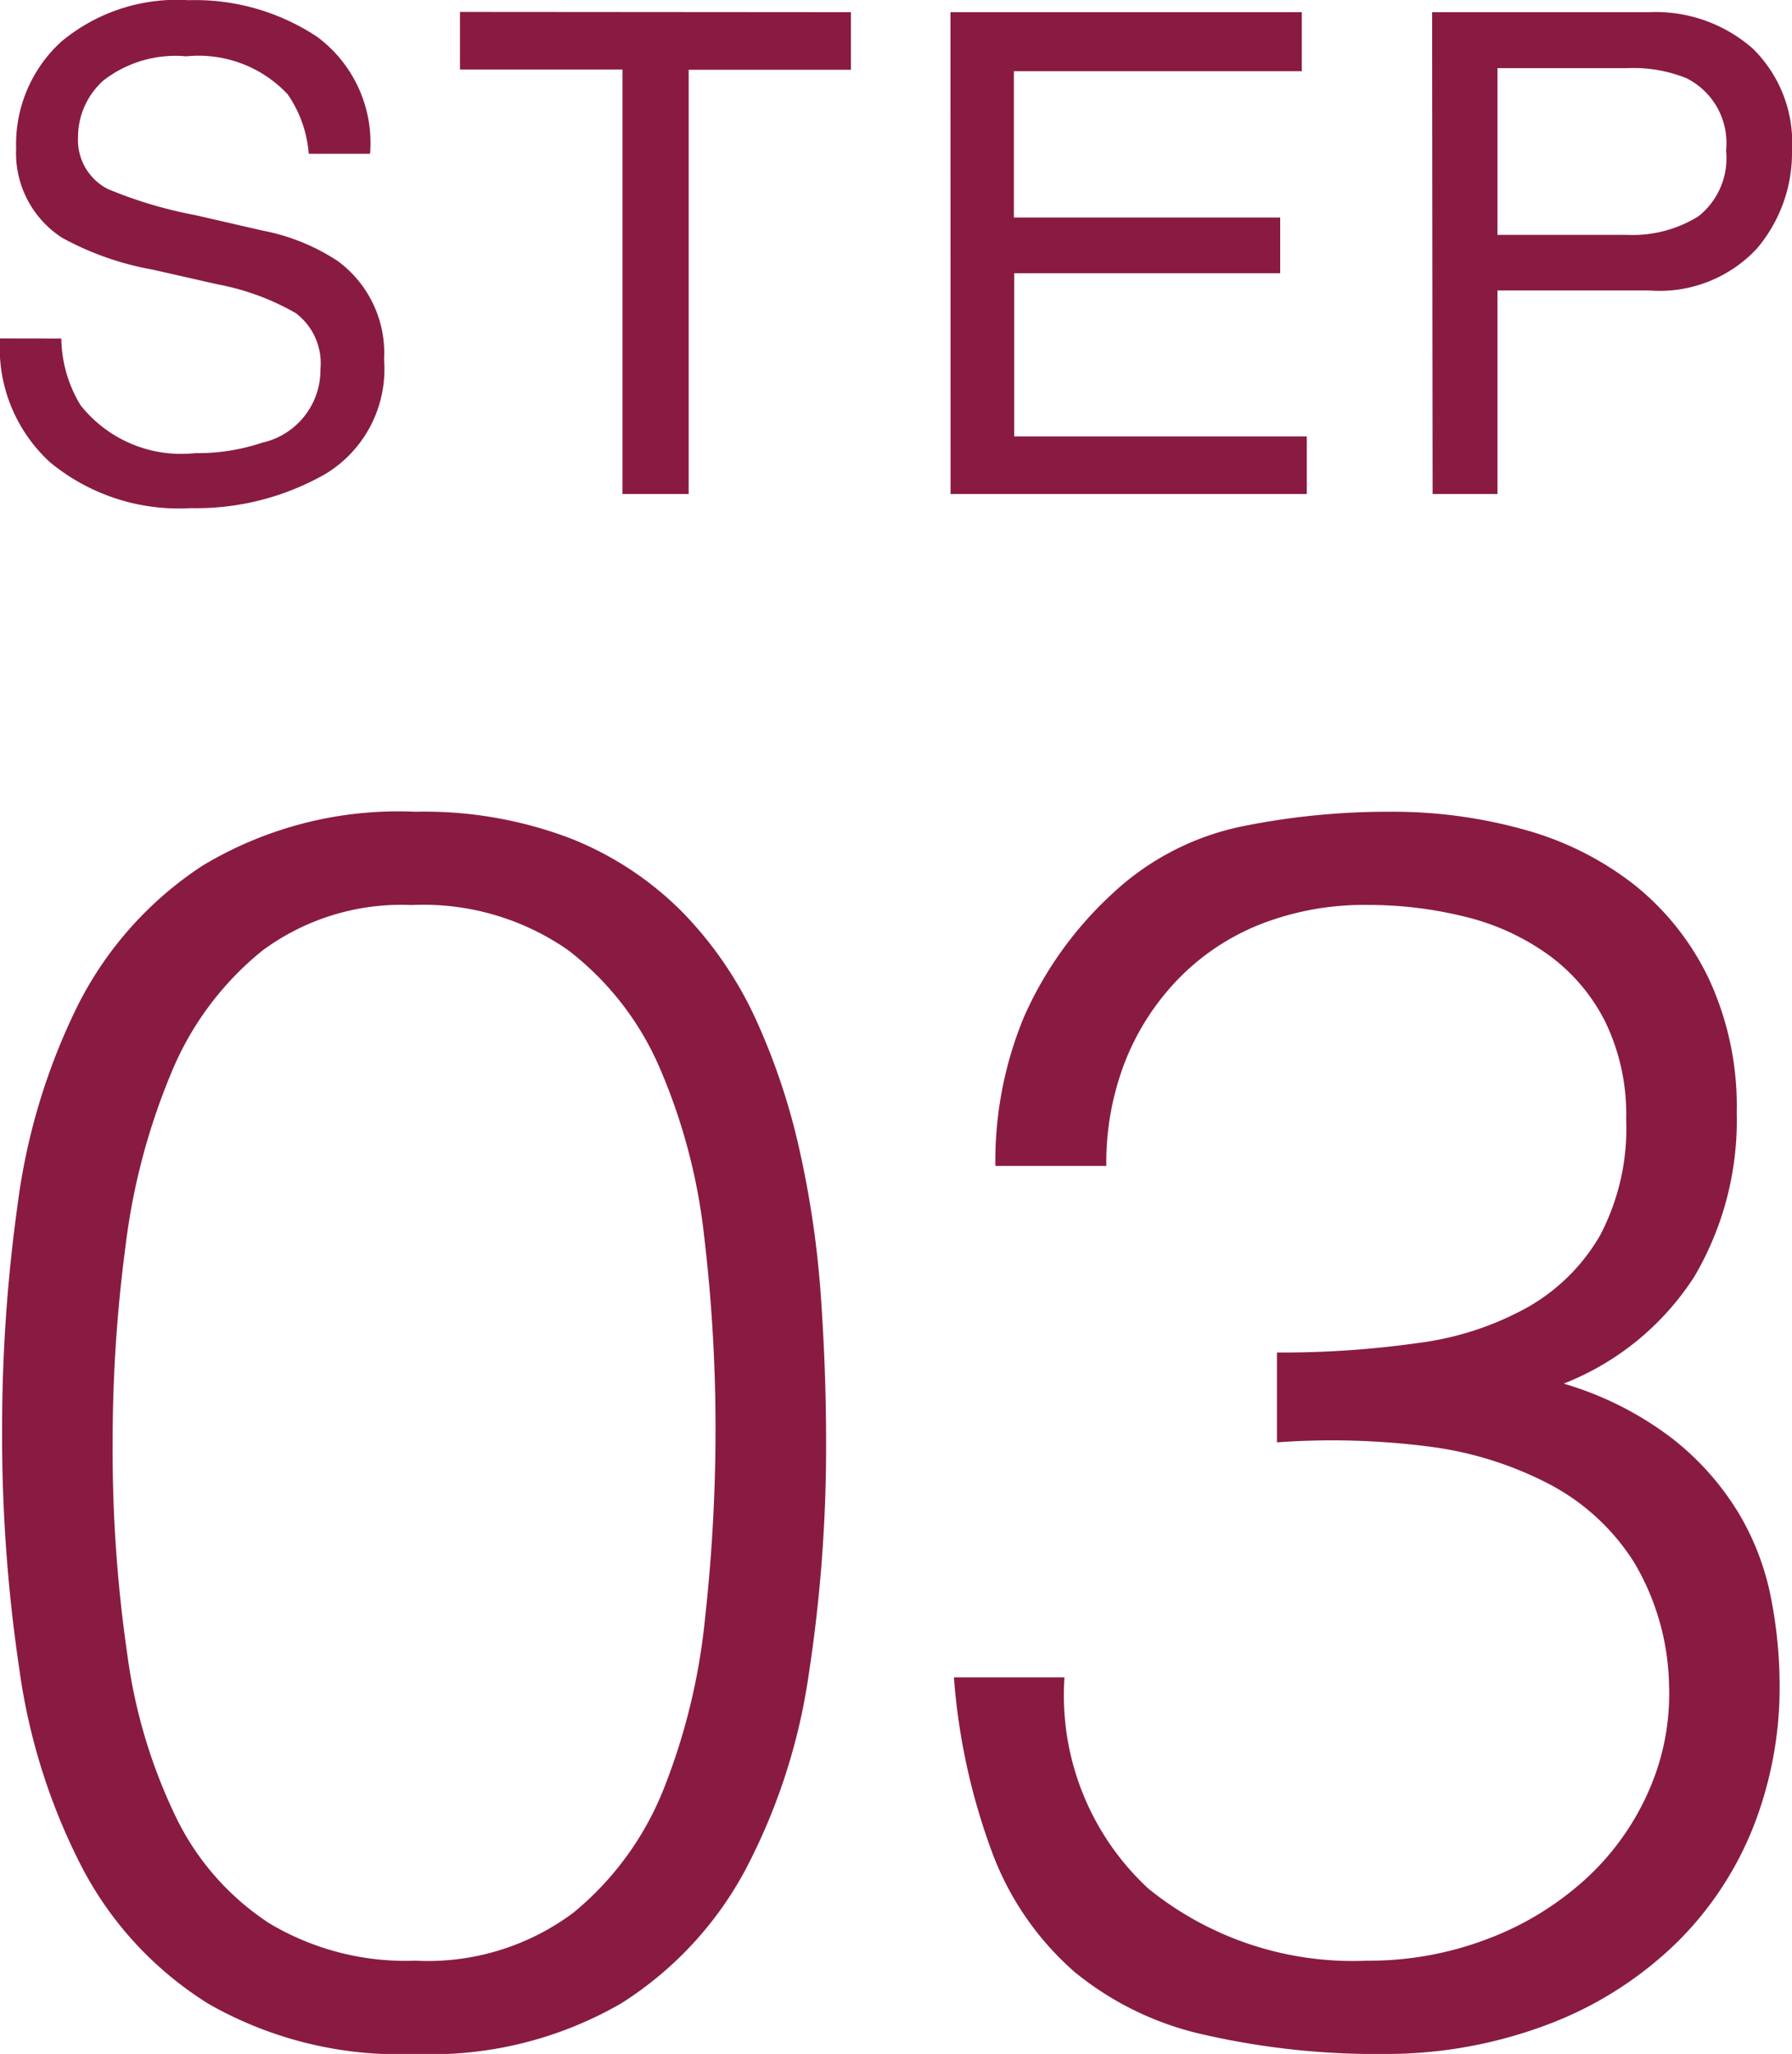 <svg xmlns="http://www.w3.org/2000/svg" width="18.673" height="21.399" viewBox="0 0 18.673 21.399">
  <g id="グループ_788" data-name="グループ 788" transform="translate(1160.328 -903.853)">
    <path id="パス_310" data-name="パス 310" d="M-8.689-1.62a1.372,1.372,0,0,0,.2.694,1.337,1.337,0,0,0,1.193.5,2.111,2.111,0,0,0,.7-.109A.775.775,0,0,0-5.989-1.3a.655.655,0,0,0-.256-.584,2.588,2.588,0,0,0-.813-.3l-.68-.154a3.08,3.08,0,0,1-.943-.332A1.05,1.05,0,0,1-9.16-3.6a1.447,1.447,0,0,1,.468-1.111,1.879,1.879,0,0,1,1.326-.434,2.3,2.3,0,0,1,1.342.381,1.375,1.375,0,0,1,.552,1.219h-.639a1.258,1.258,0,0,0-.219-.619A1.271,1.271,0,0,0-7.387-4.56a1.222,1.222,0,0,0-.865.253.792.792,0,0,0-.263.588.574.574,0,0,0,.308.54,4.514,4.514,0,0,0,.913.273l.7.161a2.157,2.157,0,0,1,.786.318A1.19,1.19,0,0,1-5.326-1.4,1.276,1.276,0,0,1-5.932-.212a2.717,2.717,0,0,1-1.41.359A2.108,2.108,0,0,1-8.808-.332a1.615,1.615,0,0,1-.52-1.289Zm8.228-3.4v.6H-2.152V0h-.69V-4.423H-4.535v-.6Zm1.037,0H4.237v.615h-3v1.524H4.012V-2.3H1.24V-.6H4.289V0H.577Zm5.019,0H7.855a1.532,1.532,0,0,1,1.08.378,1.371,1.371,0,0,1,.41,1.061,1.543,1.543,0,0,1-.366,1.024,1.386,1.386,0,0,1-1.125.436H6.276V0H5.6ZM8.658-3.579a.755.755,0,0,0-.41-.752,1.481,1.481,0,0,0-.619-.106H6.276V-2.7H7.629a1.294,1.294,0,0,0,.743-.195A.772.772,0,0,0,8.658-3.579Z" transform="translate(-1151 909)" fill="#891b42"/>
    <path id="パス_309" data-name="パス 309" d="M-1.872-6.246a16.936,16.936,0,0,0-.117-2.007,6.117,6.117,0,0,0-.459-1.755,3.076,3.076,0,0,0-.963-1.242,2.637,2.637,0,0,0-1.629-.468,2.434,2.434,0,0,0-1.557.477,3.2,3.2,0,0,0-.945,1.269,6.808,6.808,0,0,0-.477,1.8A15.442,15.442,0,0,0-8.154-6.12,14.756,14.756,0,0,0-8-3.9a5.572,5.572,0,0,0,.513,1.7,2.752,2.752,0,0,0,.963,1.089A2.765,2.765,0,0,0-5-.72a2.534,2.534,0,0,0,1.647-.5,3.19,3.19,0,0,0,.945-1.3A6.575,6.575,0,0,0-1.98-4.3,17.92,17.92,0,0,0-1.872-6.246ZM-5-12.69a4.277,4.277,0,0,1,1.62.279,3.405,3.405,0,0,1,1.161.765,3.957,3.957,0,0,1,.774,1.134A6.873,6.873,0,0,1-.99-9.135a10.188,10.188,0,0,1,.216,1.5q.054.774.054,1.512A15.615,15.615,0,0,1-.9-3.708a6.285,6.285,0,0,1-.657,2.034,3.721,3.721,0,0,1-1.3,1.4A3.96,3.96,0,0,1-5,.252,4.008,4.008,0,0,1-7.155-.27,3.68,3.68,0,0,1-8.469-1.683a6.405,6.405,0,0,1-.657-2.07,16.519,16.519,0,0,1-.18-2.493A16.915,16.915,0,0,1-9.144-8.6a6.572,6.572,0,0,1,.621-2.061,3.755,3.755,0,0,1,1.305-1.467A3.957,3.957,0,0,1-5-12.69ZM3.978-7.056a10.084,10.084,0,0,0,1.476-.1A3.168,3.168,0,0,0,6.6-7.533a2.028,2.028,0,0,0,.747-.747,2.393,2.393,0,0,0,.27-1.206A2.213,2.213,0,0,0,7.4-10.5a1.934,1.934,0,0,0-.585-.693,2.484,2.484,0,0,0-.864-.4,4.18,4.18,0,0,0-1.035-.126,2.957,2.957,0,0,0-1.107.2,2.451,2.451,0,0,0-.855.567,2.613,2.613,0,0,0-.558.864A2.907,2.907,0,0,0,2.2-9H1.044a3.916,3.916,0,0,1,.3-1.557,3.87,3.87,0,0,1,.927-1.287,2.8,2.8,0,0,1,1.341-.693,7.651,7.651,0,0,1,1.539-.153,5.091,5.091,0,0,1,1.413.189,3.258,3.258,0,0,1,1.143.576,2.787,2.787,0,0,1,.774.981,3.143,3.143,0,0,1,.288,1.386,3.21,3.21,0,0,1-.441,1.71A2.859,2.859,0,0,1,6.966-6.732a3.467,3.467,0,0,1,1.125.567,2.878,2.878,0,0,1,.693.774,2.742,2.742,0,0,1,.342.891,4.766,4.766,0,0,1,.09.9,3.984,3.984,0,0,1-.27,1.476A3.512,3.512,0,0,1,8.154-.918a3.886,3.886,0,0,1-1.287.837A4.763,4.763,0,0,1,5.13.252a8.106,8.106,0,0,1-1.908-.2A3.233,3.233,0,0,1,1.872-.6a3.081,3.081,0,0,1-.846-1.206A6.651,6.651,0,0,1,.612-3.672H1.764a2.742,2.742,0,0,0,.873,2.2A3.38,3.38,0,0,0,4.914-.72,3.455,3.455,0,0,0,6.192-.954a3.168,3.168,0,0,0,1.017-.63A2.722,2.722,0,0,0,7.857-2.5a2.494,2.494,0,0,0,.207-1.08A2.6,2.6,0,0,0,7.7-4.869a2.316,2.316,0,0,0-.873-.81,3.726,3.726,0,0,0-1.287-.4A7.9,7.9,0,0,0,3.978-6.12Z" transform="translate(-1151 925)" fill="#891b42"/>
  </g>
</svg>
